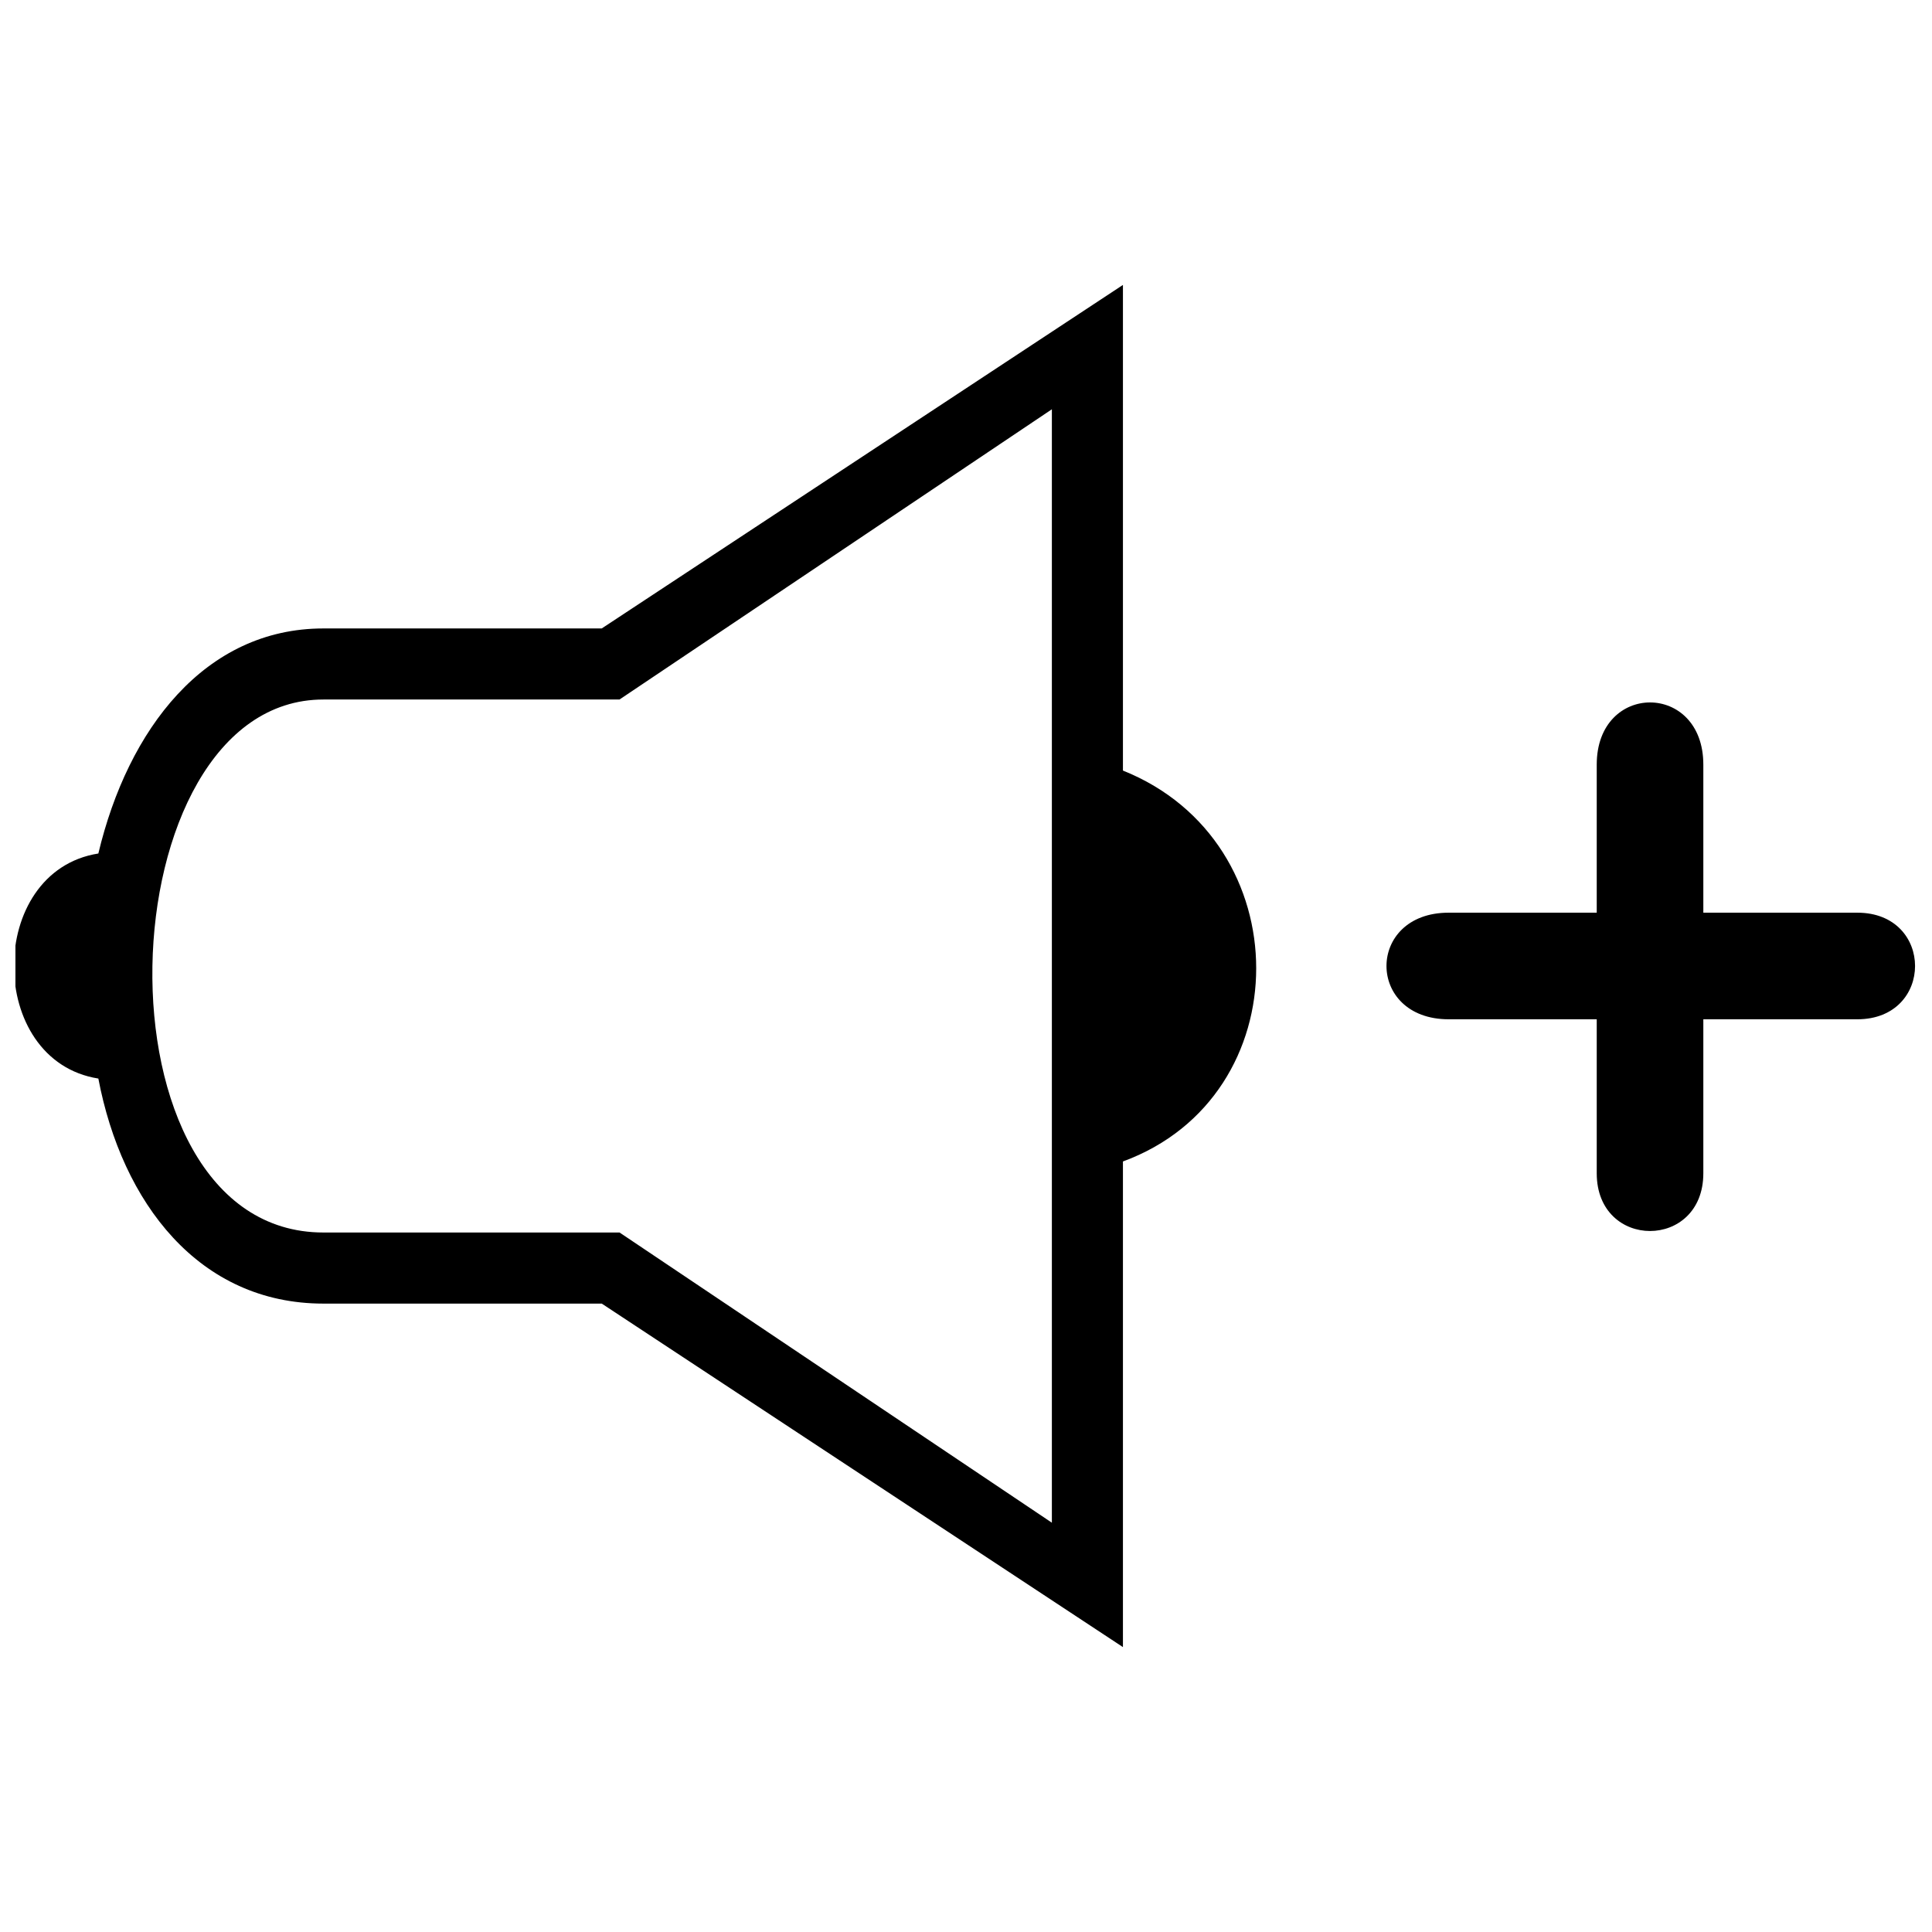 <?xml version="1.0" encoding="UTF-8"?>
<!-- Uploaded to: SVG Repo, www.svgrepo.com, Generator: SVG Repo Mixer Tools -->
<svg width="800px" height="800px" version="1.1" viewBox="144 144 512 512" xmlns="http://www.w3.org/2000/svg">
 <defs>
  <clipPath id="a">
   <path d="m148.09 219h503.81v362h-503.81z"/>
  </clipPath>
 </defs>
 <g clip-path="url(#a)">
  <path d="m303.47 310.54 138.12-91.031v128.7c47.086 18.836 47.086 86.324 0 103.59v128.7l-138.12-91.031h-73.766c-32.961 0-53.363-26.68-59.641-59.641-29.82-4.707-29.82-54.934 0-59.641 7.848-32.961 28.25-59.641 59.641-59.641zm263.68 144.39v-40.809h-39.238c-21.973 0-21.973-28.25 0-28.25h39.238v-39.238c0-21.973 28.25-21.973 28.25 0v39.238h40.809c20.402 0 20.402 28.25 0 28.25h-40.809v40.809c0 20.402-28.25 20.402-28.25 0zm-337.44-125.56h78.477l114.57-76.906v295.07l-114.57-76.906h-78.477c-62.781 0-58.07-141.25 0-141.25z" fill-rule="evenodd"/>
 </g>
</svg>